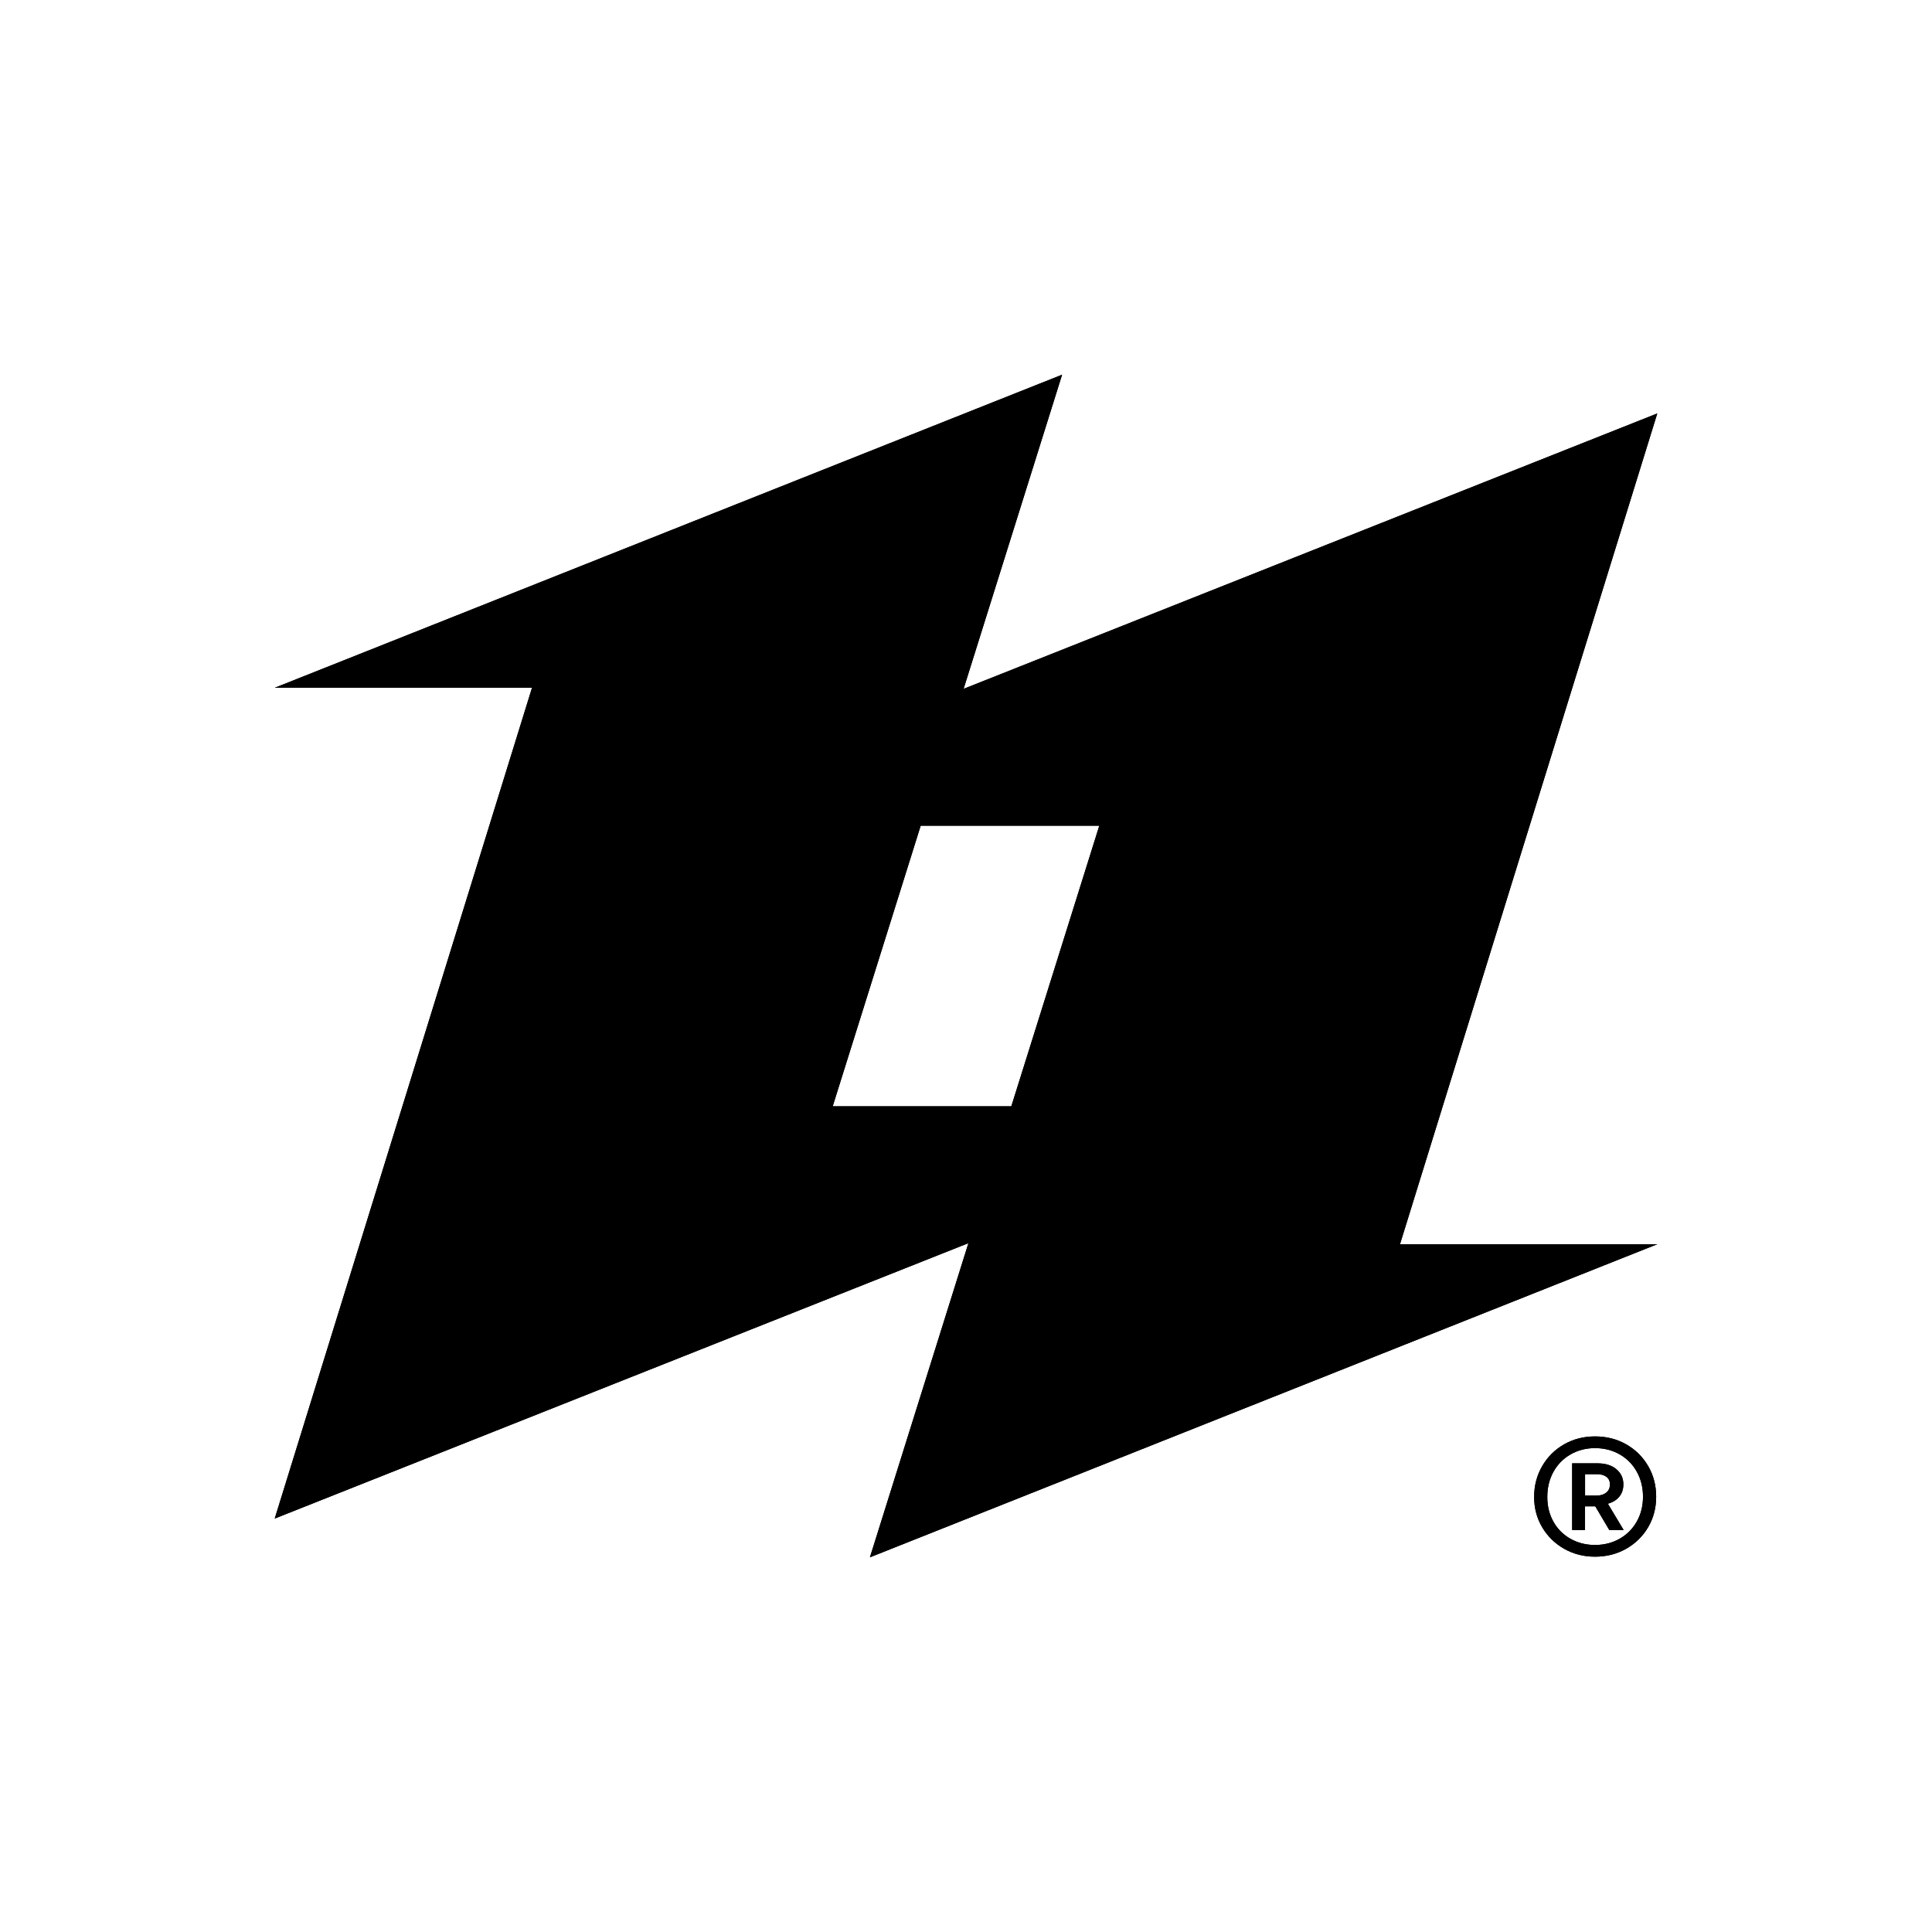 <?xml version="1.0" encoding="UTF-8"?>
<svg data-bbox="151.45 206.57 762.23 652" viewBox="0 0 1065.13 1065.13" xmlns="http://www.w3.org/2000/svg" data-type="shape">
    <g>
        <path d="M341.15 455.23h264.9L479.59 858.57l434.09-172.62H771.83l141.85-458.02-572.53 227.3z"/>
        <path d="M723.98 609.9h-264.9l126.47-403.33-434.1 172.61H293.3L151.45 837.2l572.53-227.3z"/>
        <path d="M862.32 796.26c5.11-2.9 10.78-4.35 17.02-4.35 6.35 0 12.07 1.45 17.18 4.35 5.11 2.9 9.14 6.88 12.1 11.94 2.96 5.06 4.44 10.7 4.44 16.94S911.57 837 908.62 842c-2.96 5-6.99 8.95-12.1 11.86-5.11 2.9-10.84 4.35-17.18 4.35-6.24 0-11.91-1.45-17.02-4.35-5.11-2.9-9.14-6.86-12.1-11.86-2.96-5-4.44-10.57-4.44-16.7 0-6.24 1.48-11.91 4.44-17.02 2.96-5.11 6.99-9.11 12.1-12.02zm30.65 5.57c-4.03-2.31-8.58-3.47-13.63-3.47-4.95 0-9.44 1.16-13.47 3.47-4.03 2.31-7.18 5.51-9.44 9.6s-3.39 8.71-3.39 13.87c0 5.05 1.13 9.6 3.39 13.63 2.26 4.03 5.4 7.18 9.44 9.44 4.03 2.26 8.52 3.39 13.47 3.39 5.05 0 9.6-1.16 13.63-3.47 4.03-2.31 7.18-5.48 9.44-9.52 2.26-4.03 3.39-8.58 3.39-13.63 0-5.05-1.13-9.63-3.39-13.71-2.26-4.09-5.41-7.29-9.44-9.6zm-1.86 8.15c2.58 2.15 3.87 4.95 3.87 8.39 0 2.69-.75 4.95-2.26 6.77-1.51 1.83-3.6 3.12-6.29 3.87l8.71 14.52h-7.91l-7.74-13.07h-5.65v13.07h-7.1v-36.78h14.04c4.31 0 7.75 1.08 10.33 3.23zm-10.64 14.52c2.04 0 3.74-.54 5.08-1.61 1.35-1.08 2.02-2.58 2.02-4.52 0-1.83-.64-3.23-1.94-4.19-1.29-.97-3.01-1.45-5.16-1.45h-6.61v11.78h6.61z"/>
        <path d="M341.15 455.23h264.9L479.59 858.57l434.09-172.62H771.83l141.85-458.02-572.53 227.3z"/>
        <path d="M723.98 609.9h-264.9l126.47-403.33-434.1 172.61H293.3L151.45 837.2l572.53-227.3z"/>
        <path d="M862.32 796.26c5.11-2.9 10.78-4.35 17.02-4.35 6.35 0 12.07 1.45 17.18 4.35 5.11 2.9 9.14 6.88 12.1 11.94 2.96 5.06 4.44 10.7 4.44 16.94S911.57 837 908.62 842c-2.96 5-6.99 8.95-12.1 11.86-5.11 2.9-10.84 4.35-17.18 4.35-6.24 0-11.91-1.45-17.02-4.35-5.11-2.9-9.14-6.86-12.1-11.86-2.96-5-4.44-10.57-4.44-16.7 0-6.24 1.48-11.91 4.44-17.02 2.96-5.11 6.99-9.11 12.1-12.02zm30.65 5.57c-4.03-2.31-8.58-3.47-13.63-3.47-4.95 0-9.44 1.16-13.47 3.47-4.03 2.31-7.18 5.51-9.44 9.6s-3.39 8.71-3.39 13.87c0 5.05 1.13 9.6 3.39 13.63 2.26 4.03 5.4 7.18 9.44 9.44 4.03 2.26 8.52 3.39 13.47 3.39 5.05 0 9.6-1.16 13.63-3.47 4.03-2.31 7.18-5.48 9.44-9.52 2.26-4.03 3.39-8.58 3.39-13.63 0-5.05-1.13-9.63-3.39-13.71-2.26-4.09-5.41-7.29-9.44-9.6zm-1.86 8.15c2.58 2.15 3.87 4.95 3.87 8.39 0 2.69-.75 4.95-2.26 6.77-1.51 1.83-3.6 3.12-6.29 3.87l8.71 14.52h-7.91l-7.74-13.07h-5.65v13.07h-7.1v-36.78h14.04c4.31 0 7.75 1.08 10.33 3.23zm-10.64 14.52c2.04 0 3.74-.54 5.08-1.61 1.35-1.08 2.02-2.58 2.02-4.52 0-1.83-.64-3.23-1.94-4.19-1.29-.97-3.01-1.45-5.16-1.45h-6.61v11.78h6.61z"/>
    </g>
</svg>
